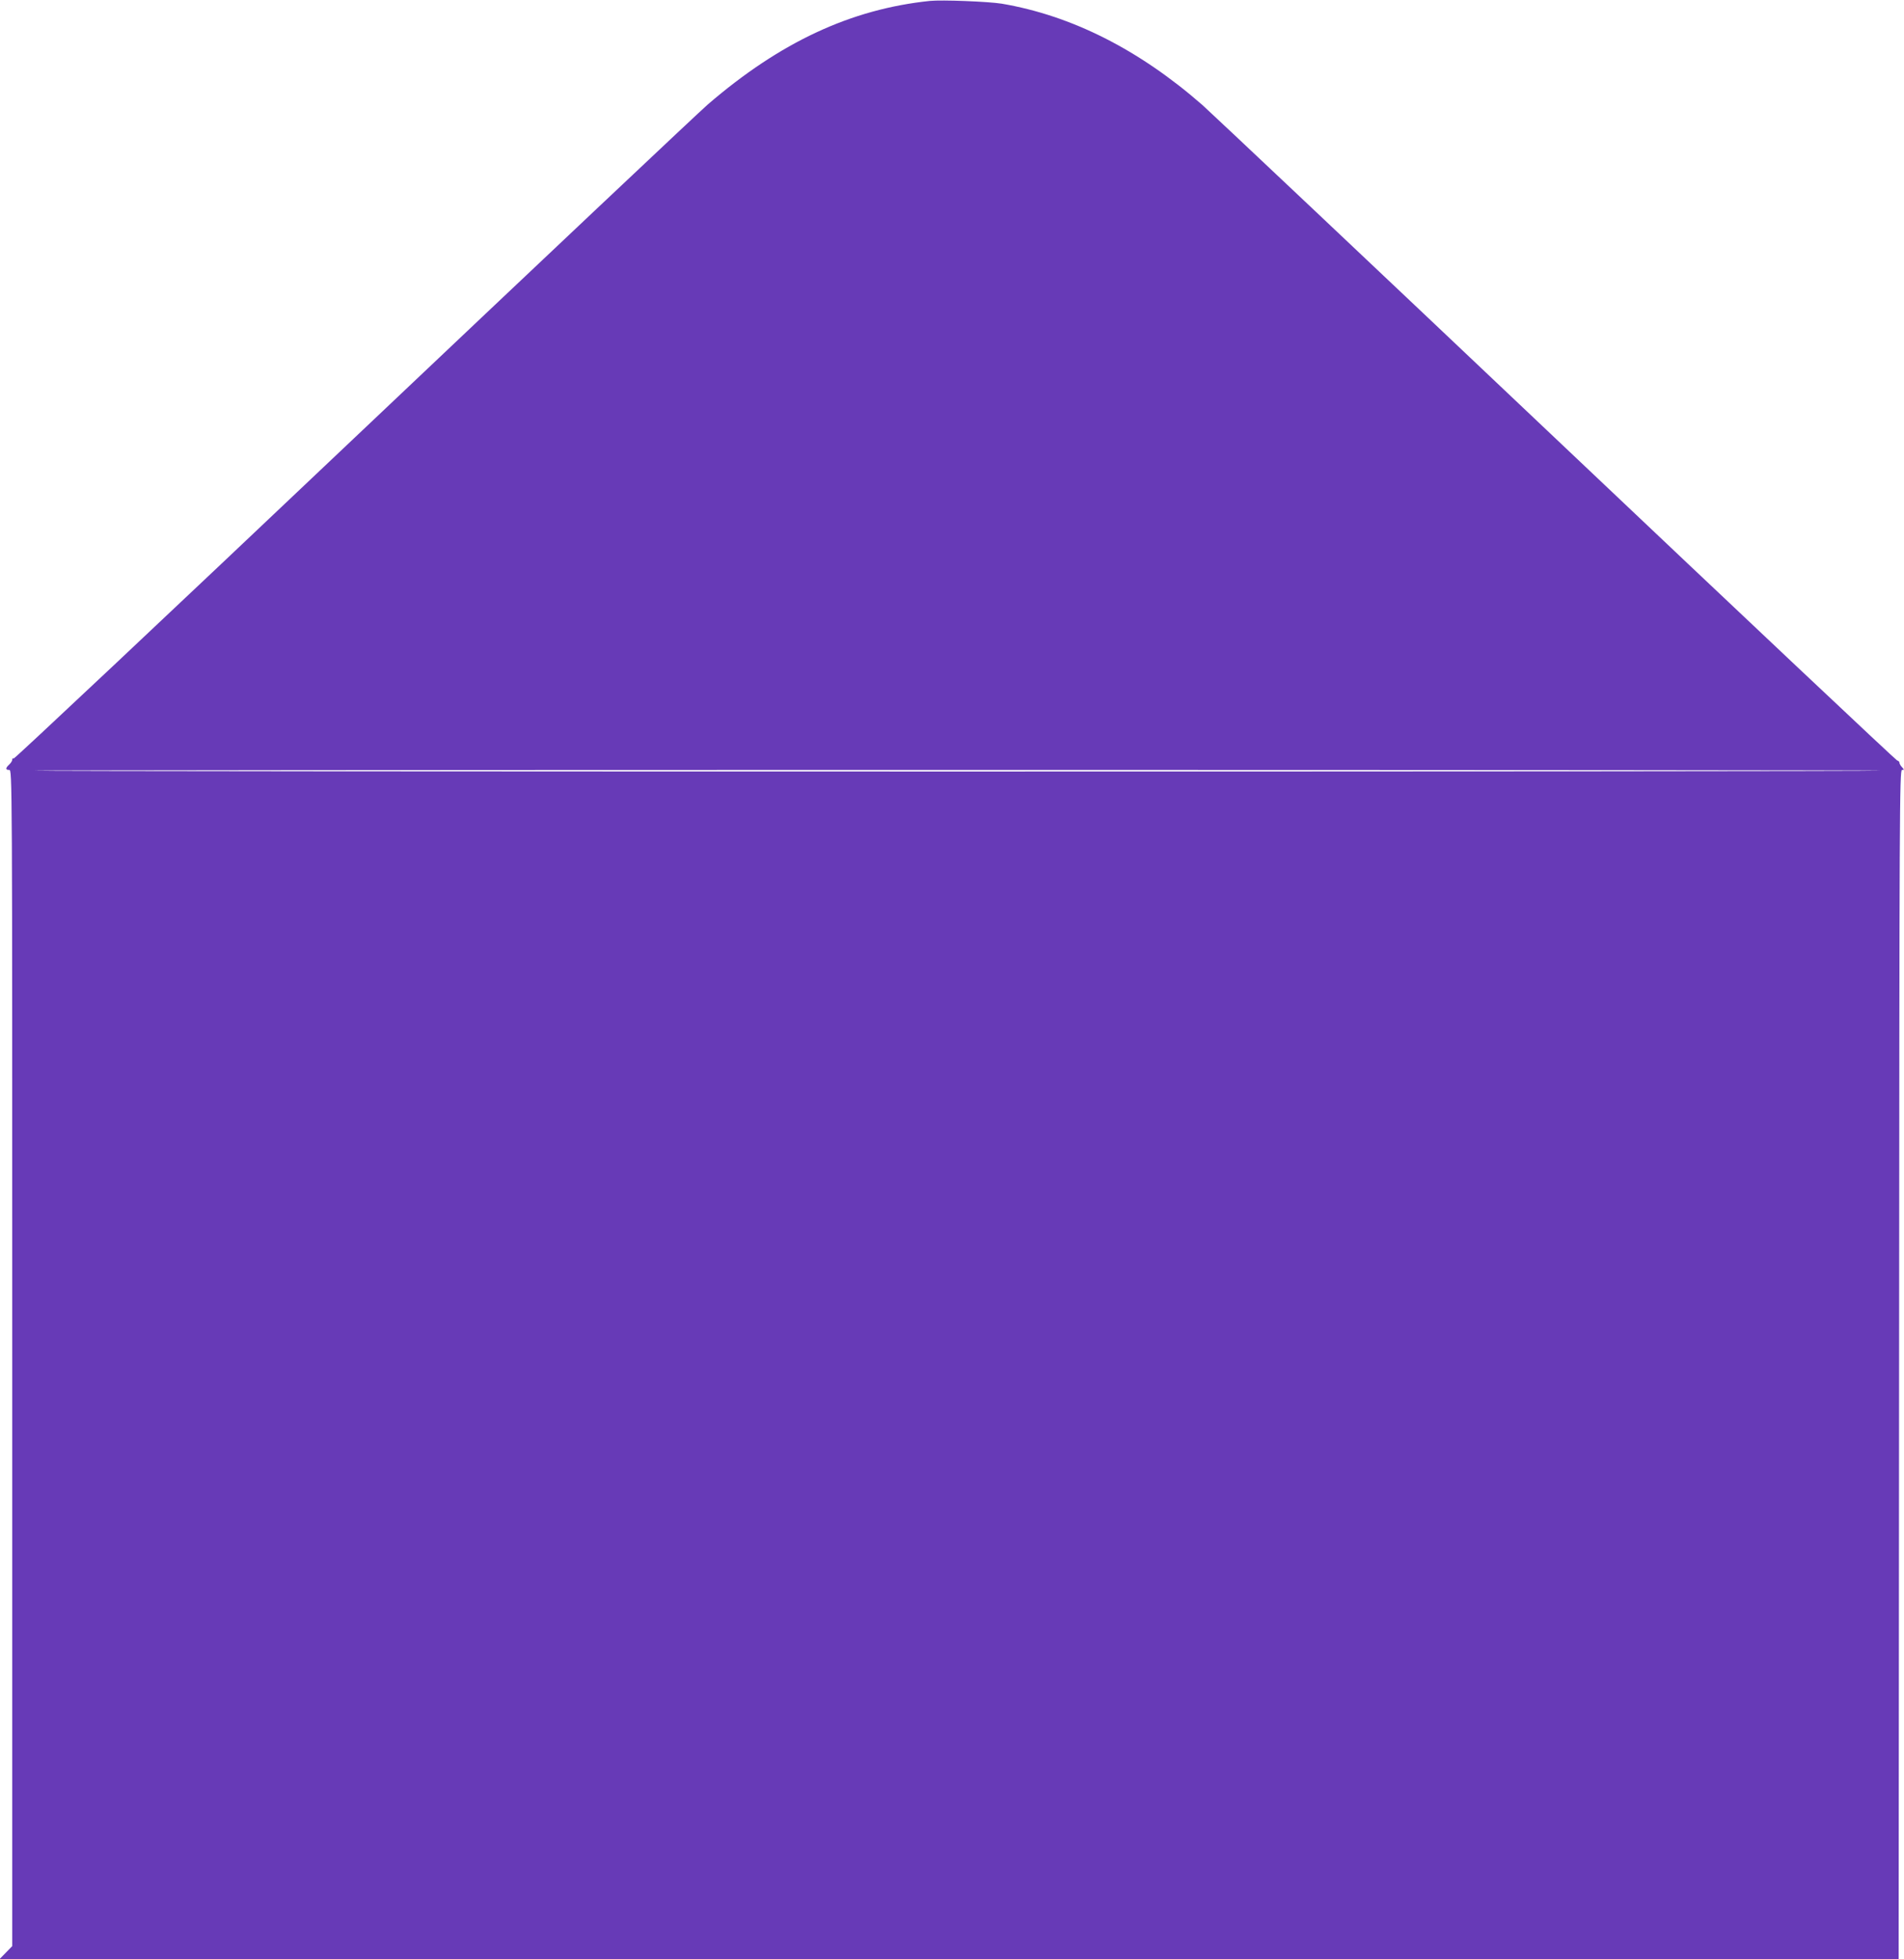 <?xml version="1.0" standalone="no"?>
<!DOCTYPE svg PUBLIC "-//W3C//DTD SVG 20010904//EN"
 "http://www.w3.org/TR/2001/REC-SVG-20010904/DTD/svg10.dtd">
<svg version="1.0" xmlns="http://www.w3.org/2000/svg"
 width="1244pt" height="1280pt" viewBox="0 0 1244 1280"
 preserveAspectRatio="xMidYMid meet">
<g transform="translate(0,1280) scale(0.1,-0.1)"
fill="#673ab7" stroke="none">
<path d="M6075 12794 c-516 -54 -977 -269 -1450 -676 -60 -52 -1103 -1036
-2318 -2187 -1214 -1151 -2212 -2089 -2217 -2086 -6 3 -10 0 -10 -8 0 -8 -9
-22 -20 -32 -25 -23 -25 -35 0 -35 20 0 20 -7 20 -3842 l0 -3842 -42 -43 -42
-43 6204 0 6205 0 0 77 c0 43 1 1791 3 3886 2 3535 3 3807 19 3807 15 0 15 1
0 18 -10 10 -17 24 -17 30 0 6 -7 12 -15 14 -8 2 -1010 946 -2227 2099 -1217
1153 -2258 2135 -2312 2183 -414 362 -854 584 -1311 662 -88 14 -390 26 -470
18z m6213 -5029 c-6 -7 -12060 -7 -12066 0 -3 3 2712 5 6033 5 3321 0 6036 -2
6033 -5z"/>
</g>
</svg>
